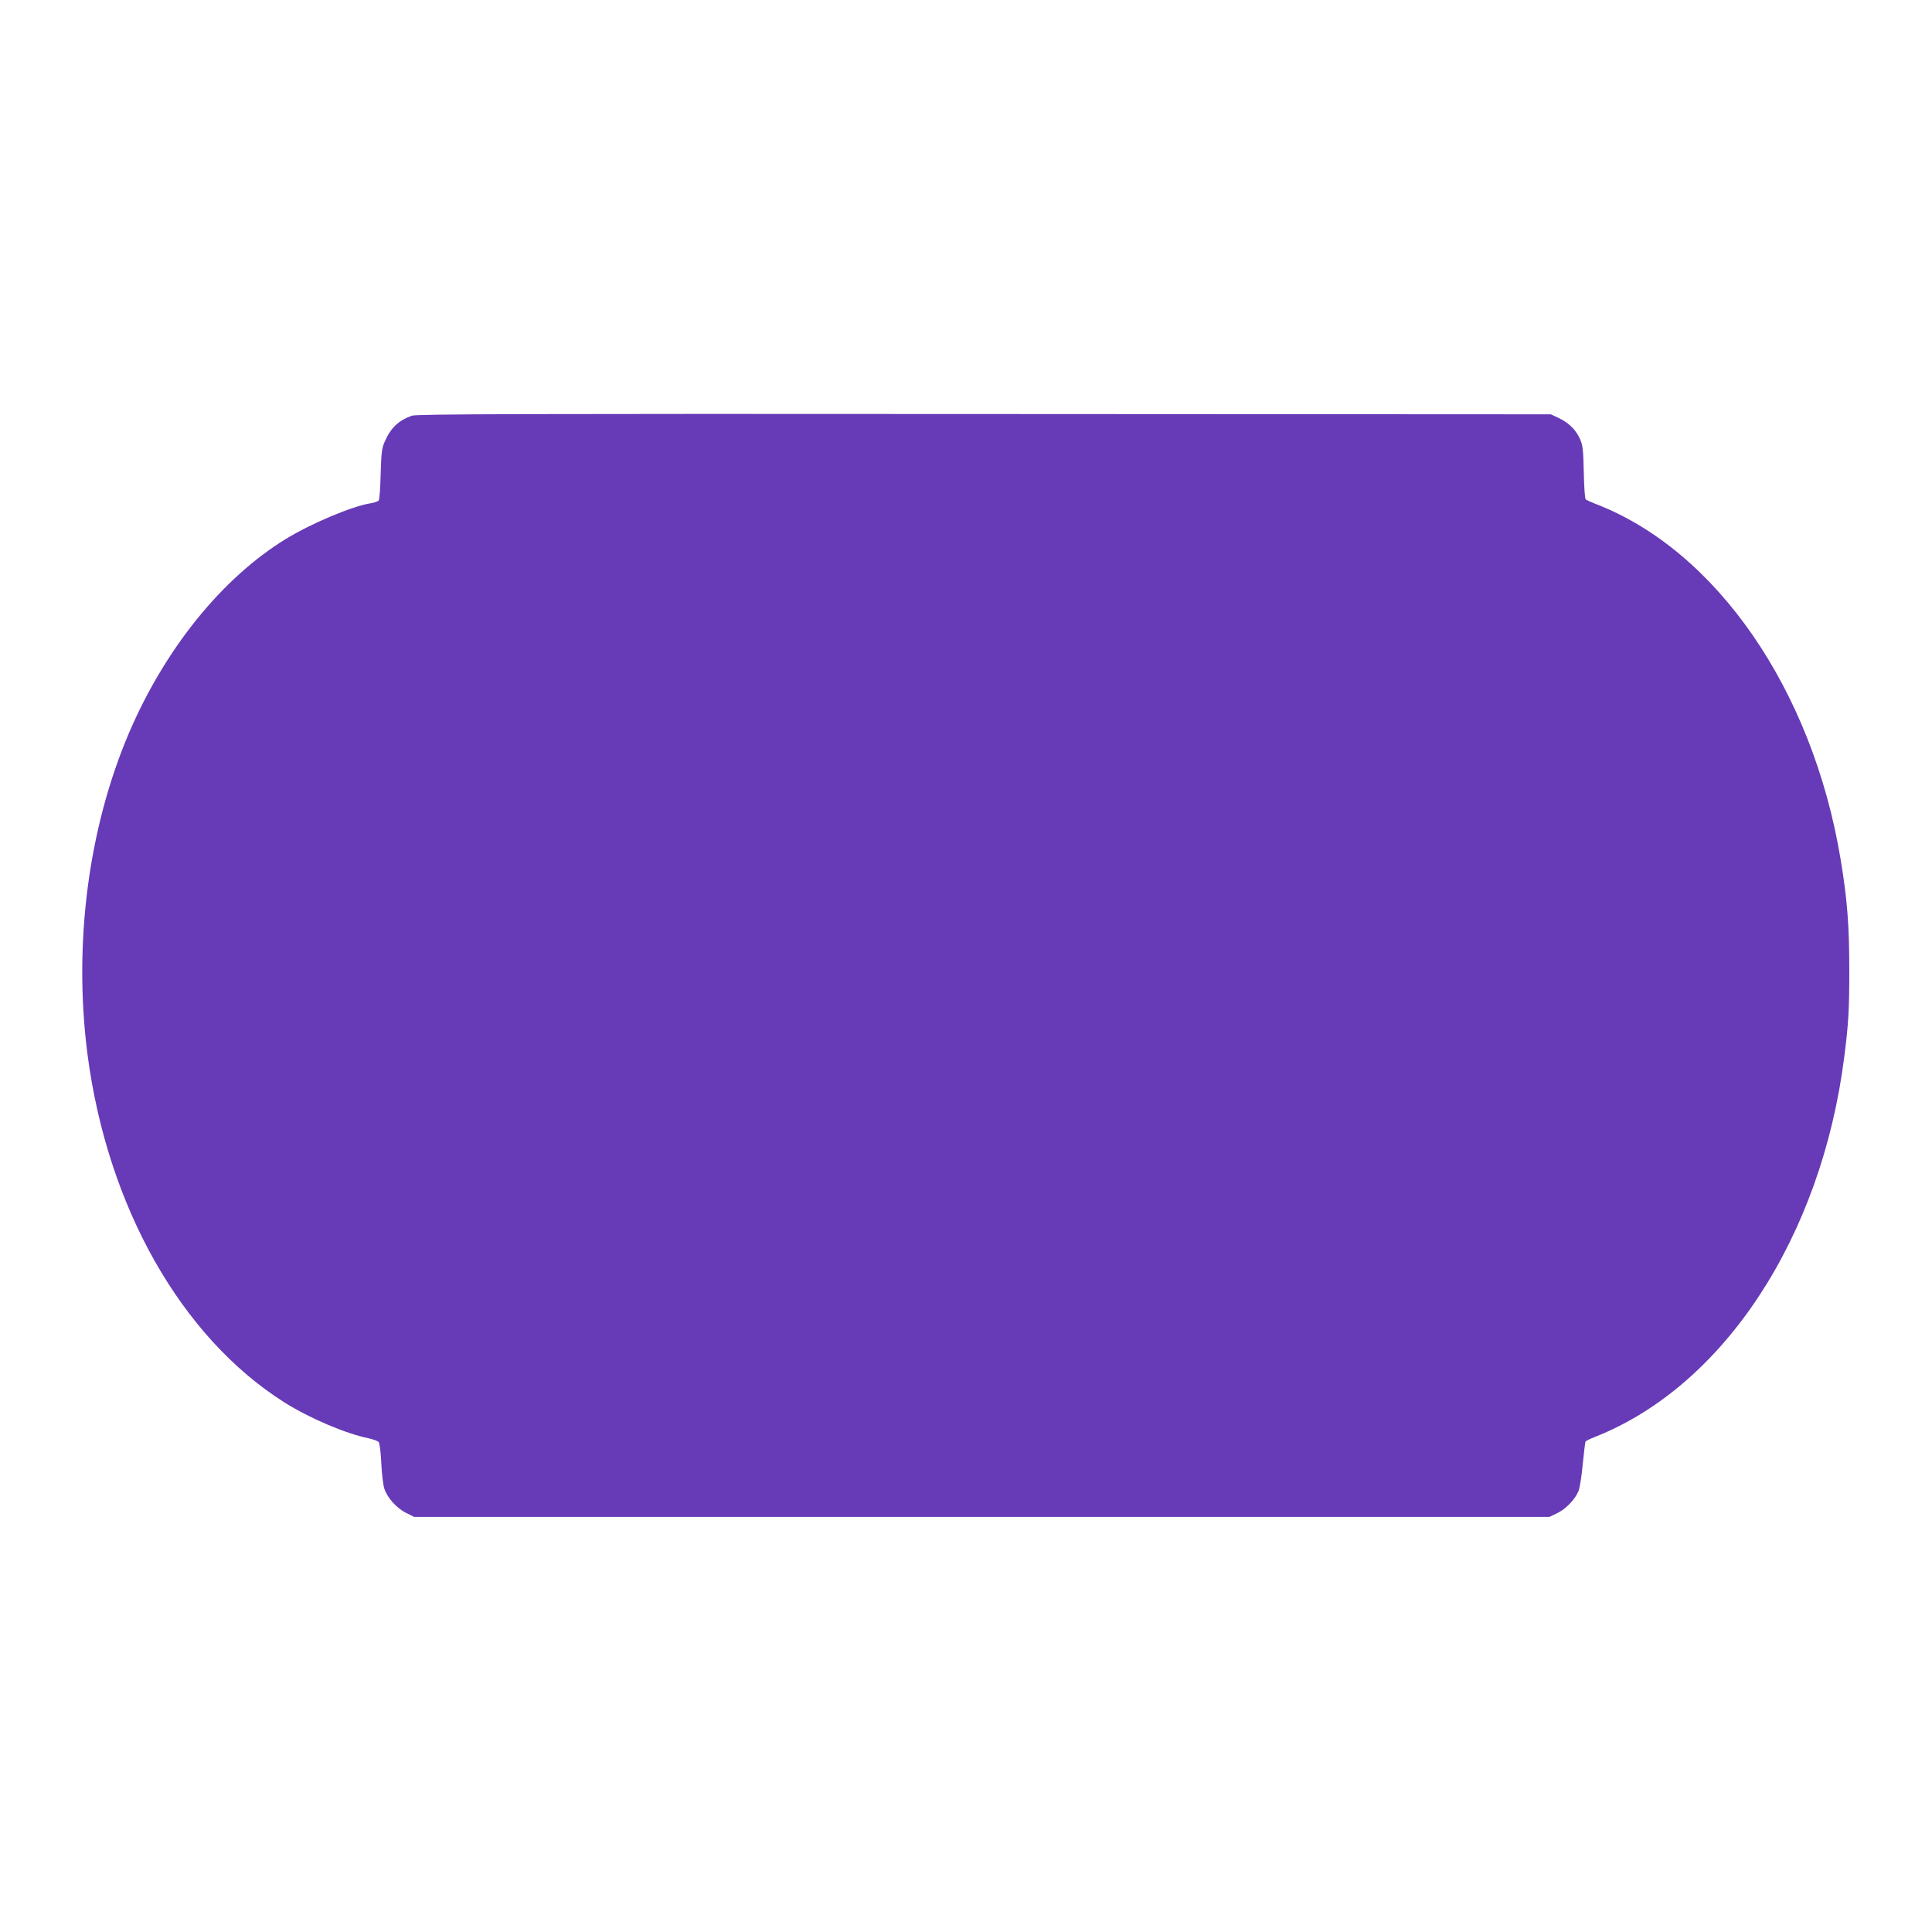 <?xml version="1.0" standalone="no"?>
<!DOCTYPE svg PUBLIC "-//W3C//DTD SVG 20010904//EN"
 "http://www.w3.org/TR/2001/REC-SVG-20010904/DTD/svg10.dtd">
<svg version="1.0" xmlns="http://www.w3.org/2000/svg"
 width="1280pt" height="1280pt" viewBox="0 0 1280 1280"
 preserveAspectRatio="xMidYMid meet">
<g transform="translate(0,1280) scale(0.1,-0.1)"
fill="#673ab7" stroke="none">
<path d="M2729 10046 c-89 -32 -140 -80 -180 -172 -19 -42 -23 -72 -27 -214
-2 -91 -8 -170 -13 -176 -5 -6 -28 -14 -52 -18 -123 -19 -395 -134 -562 -236
-423 -259 -801 -727 -1040 -1285 -270 -633 -369 -1397 -276 -2125 131 -1013
622 -1881 1308 -2313 166 -104 403 -205 555 -236 31 -7 61 -18 67 -25 6 -7 14
-69 17 -137 3 -68 12 -145 20 -171 20 -61 81 -130 146 -162 l52 -26 3760 0
3761 0 50 24 c56 26 119 90 142 145 9 20 22 101 29 180 8 78 16 147 19 151 3
4 31 18 62 30 855 338 1501 1324 1652 2520 28 220 33 314 33 570 0 298 -13
471 -58 740 -186 1119 -821 2041 -1619 2350 -33 13 -64 27 -69 31 -6 5 -11 86
-13 181 -3 145 -7 179 -24 217 -27 62 -73 108 -139 140 l-55 26 -3755 2
c-3053 2 -3762 0 -3791 -11z"/>
</g>
</svg>
